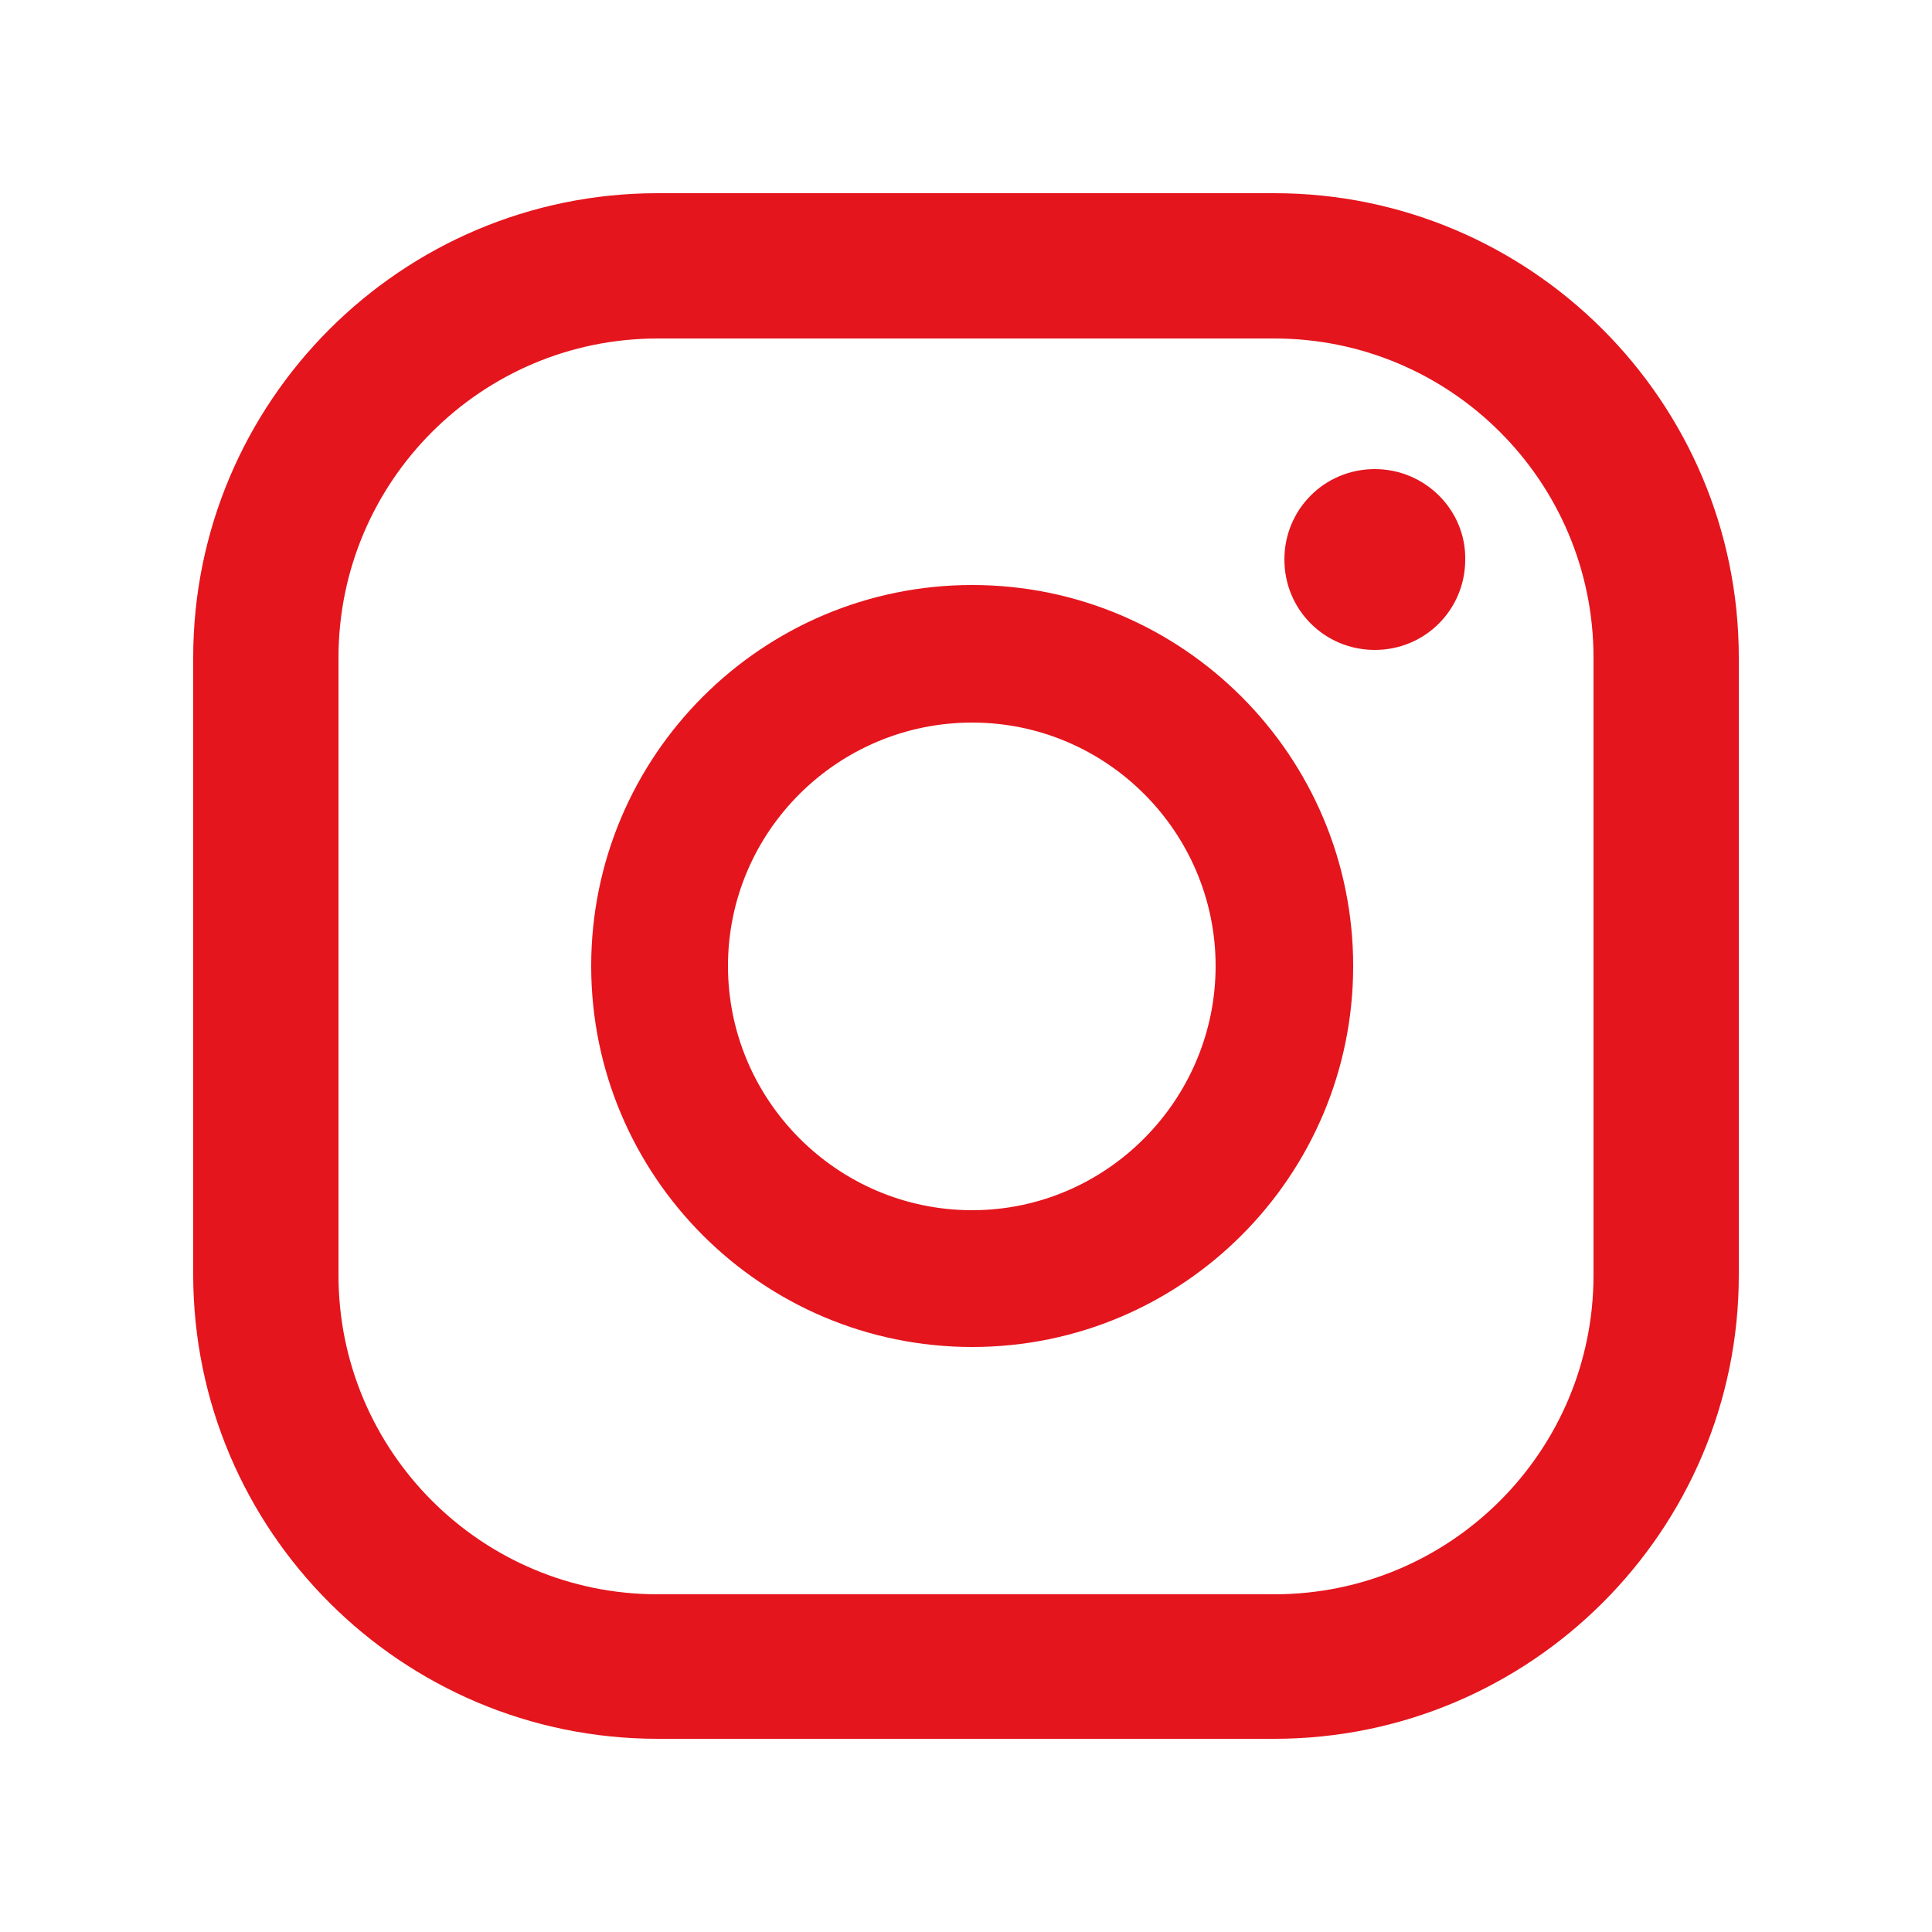 <?xml version="1.0" encoding="utf-8"?>
<!-- Generator: Adobe Illustrator 25.4.1, SVG Export Plug-In . SVG Version: 6.00 Build 0)  -->
<svg version="1.1" id="Capa_1" xmlns="http://www.w3.org/2000/svg" xmlns:xlink="http://www.w3.org/1999/xlink" x="0px" y="0px"
	 viewBox="0 0 25 25" style="enable-background:new 0 0 25 25;" xml:space="preserve">
<style type="text/css">
	.st0{fill:#E4151D;}
</style>
<g id="footer">
</g>
<g id="header">
</g>
<g id="menu">
</g>
<g id="content">
	<g>
		<g>
			<g>
				<path class="st0" d="M17.79,6.07c-0.65,0-1.17,0.52-1.17,1.17s0.52,1.17,1.17,1.17s1.17-0.52,1.17-1.17
					C18.97,6.6,18.44,6.07,17.79,6.07z"/>
				<path class="st0" d="M12.58,7.57c-2.72,0-4.93,2.21-4.93,4.93s2.21,4.93,4.93,4.93s4.93-2.21,4.93-4.93S15.3,7.57,12.58,7.57z
					 M12.58,15.66c-1.74,0-3.16-1.42-3.16-3.16s1.42-3.15,3.16-3.15s3.15,1.42,3.15,3.15S14.32,15.66,12.58,15.66z"/>
				<path class="st0" d="M16.49,22.5H8.51c-3.31,0-6.01-2.69-6.01-6.01V8.51C2.5,5.2,5.19,2.5,8.51,2.5h7.98
					c3.31,0,6.01,2.69,6.01,6.01v7.99C22.5,19.81,19.8,22.5,16.49,22.5z M8.51,4.38c-2.28,0-4.13,1.85-4.13,4.13v7.99
					c0,2.28,1.85,4.13,4.13,4.13h7.98c2.28,0,4.13-1.85,4.13-4.13V8.51c0-2.28-1.85-4.13-4.13-4.13H8.51z"/>
			</g>
		</g>
	</g>
</g>
<g id="TRACTOR_AZUL">
</g>
<g id="buscador">
</g>
<g id="guias">
</g>
<g id="Paleta_colores">
</g>
<g id="pop-up">
</g>
<g id="textos_fotos">
</g>
<g id="Capa_12">
</g>
</svg>
